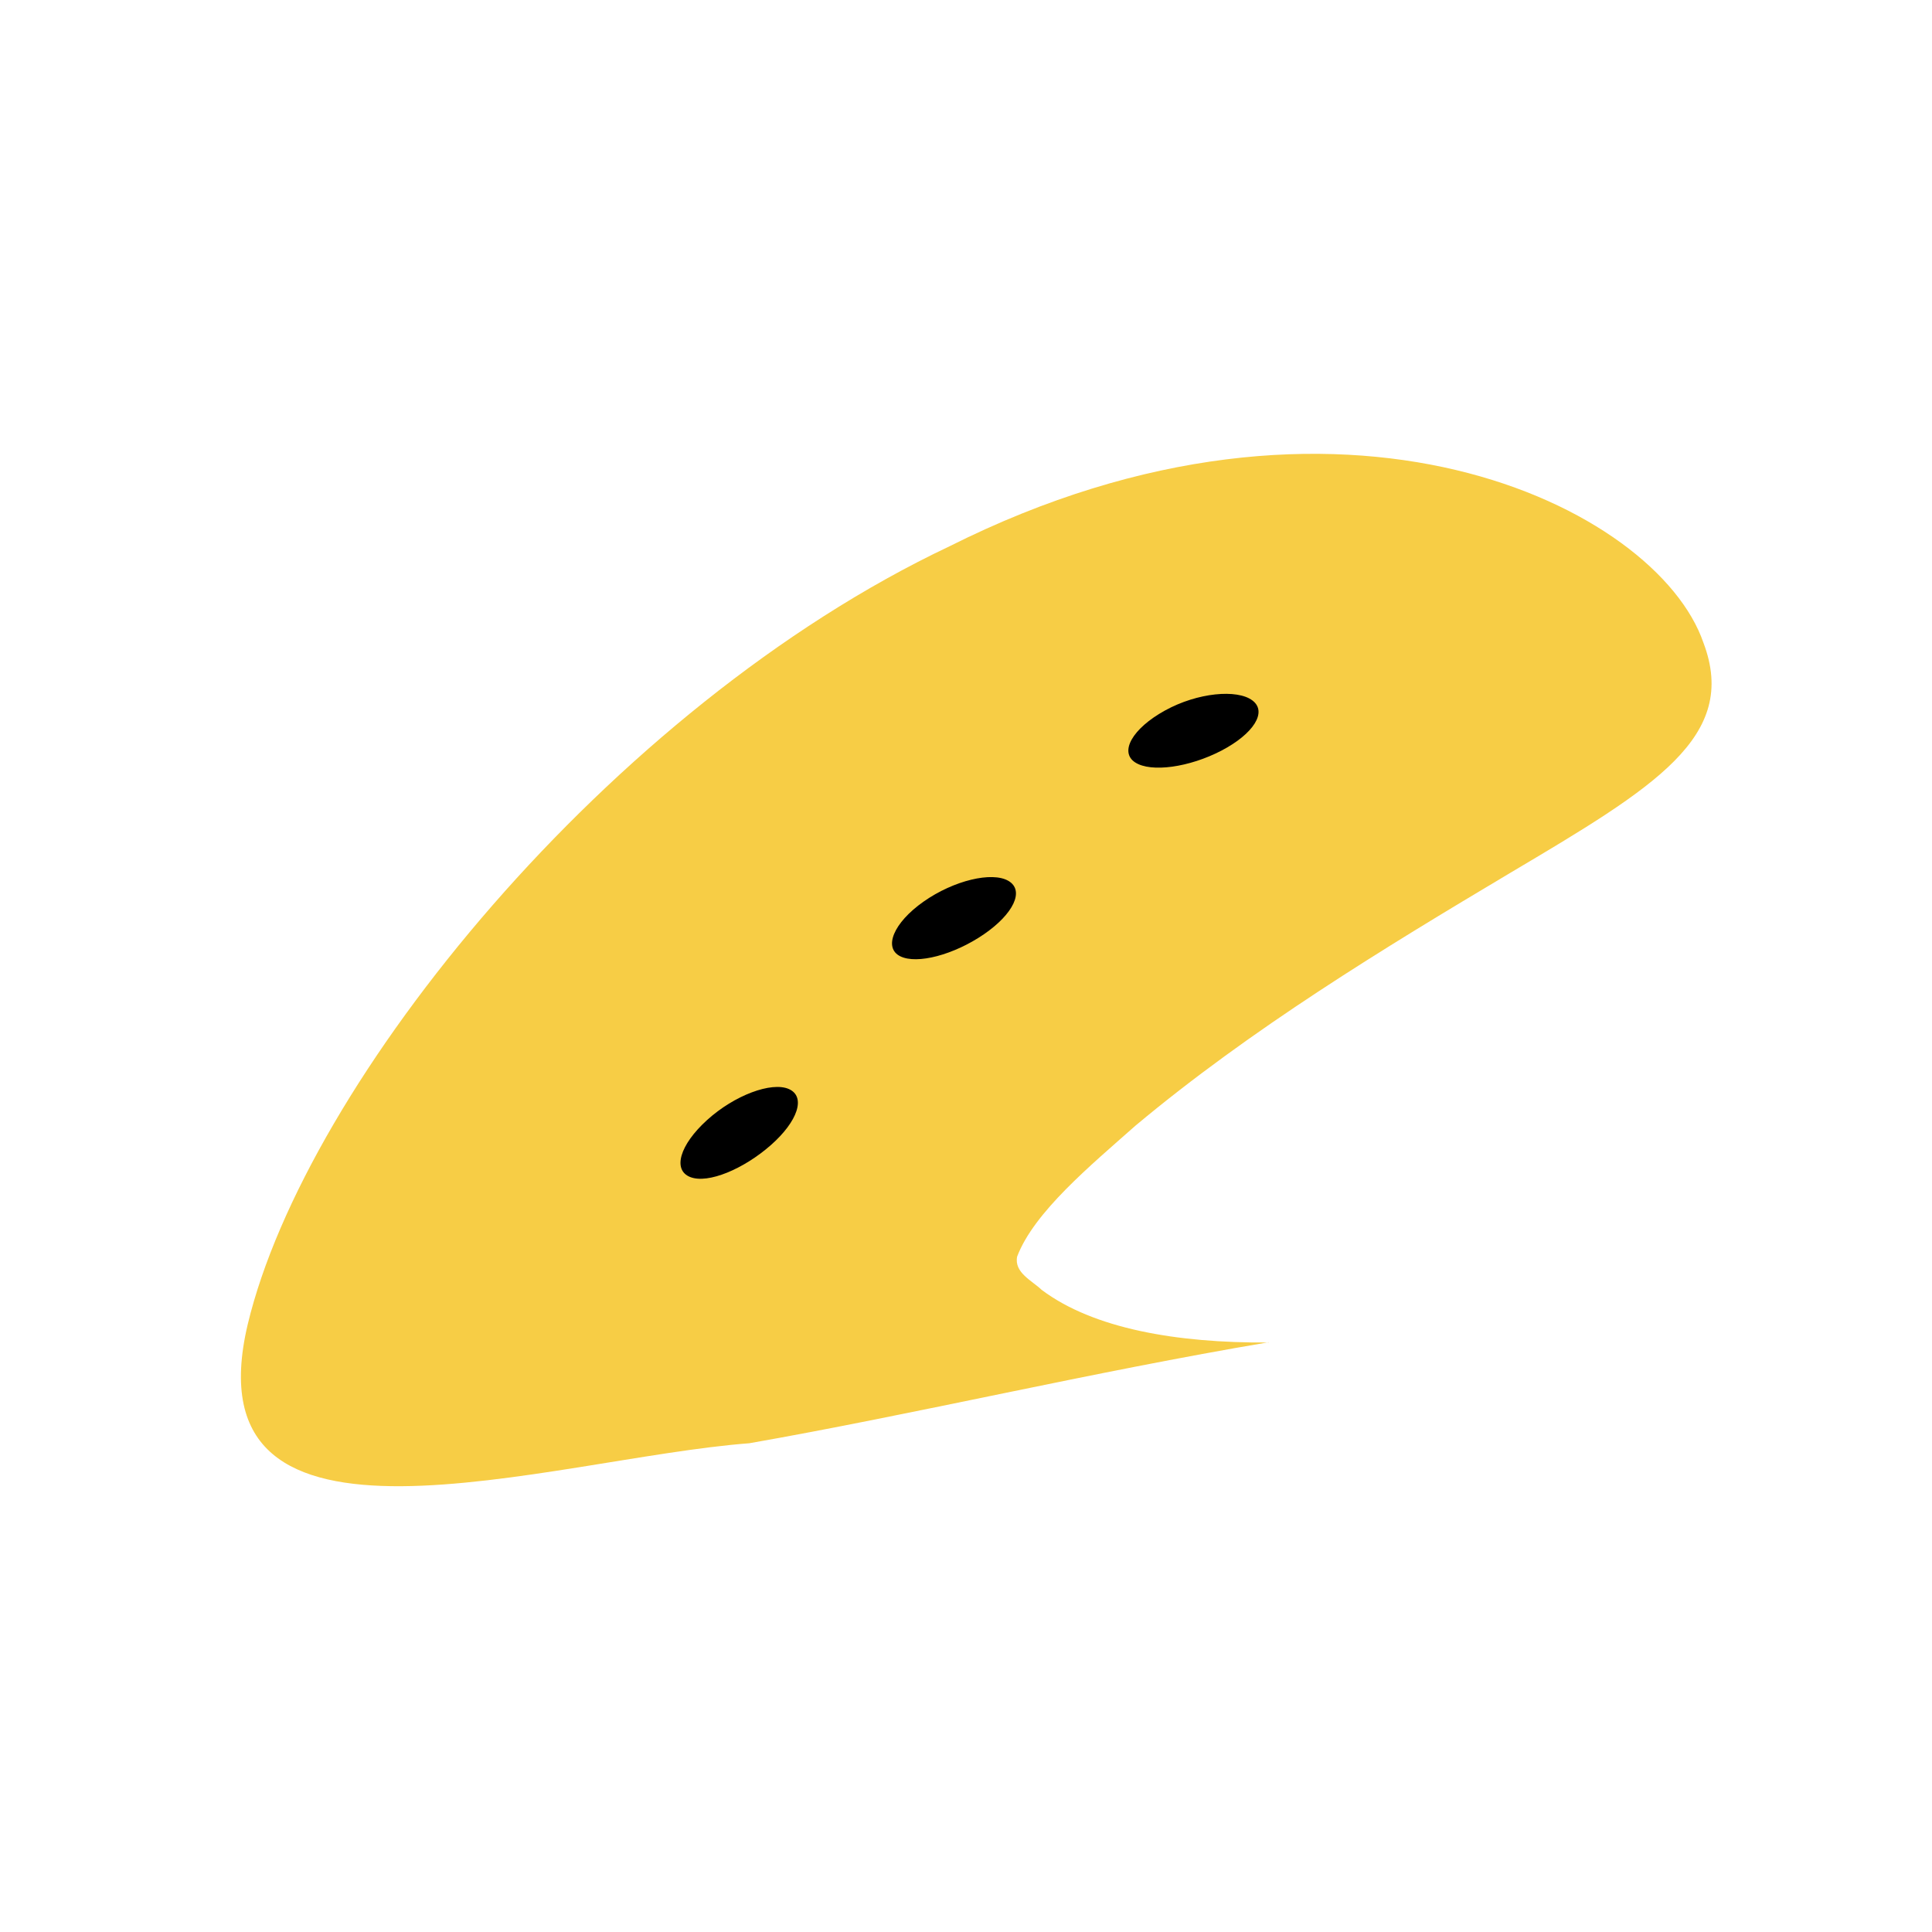 <?xml version="1.0" encoding="UTF-8"?> <svg xmlns="http://www.w3.org/2000/svg" width="149" height="149" viewBox="0 0 149 149" fill="none"> <path d="M97.846 103.537C90.755 103.587 84.316 102.467 80.335 99.477C79.596 98.767 78.195 98.147 78.445 96.907C79.746 93.487 84.076 89.907 87.566 86.817C96.496 79.347 106.705 73.137 116.475 67.317C127.605 60.717 134.115 56.827 131.375 49.577C127.795 39.127 103.445 26.967 73.216 42.137C46.975 54.557 23.566 83.507 19.105 102.137C14.396 122.037 42.495 112.467 57.785 111.307C70.456 109.087 84.255 105.807 97.846 103.517V103.537Z" fill="#F7CD45"></path> <path d="M60.835 83.987C62.175 84.577 61.525 86.487 59.445 88.317C57.365 90.147 54.615 91.317 53.235 90.777C51.855 90.237 52.415 88.297 54.535 86.377C56.655 84.457 59.505 83.407 60.835 83.987Z" fill="black"></path> <path d="M77.774 67.937C79.034 68.677 78.164 70.487 75.874 72.057C73.584 73.627 70.724 74.397 69.424 73.747C68.124 73.097 68.894 71.177 71.224 69.537C73.554 67.897 76.514 67.197 77.774 67.937Z" fill="black"></path> <path d="M96.584 54.017C97.764 54.897 96.674 56.597 94.204 57.887C91.734 59.177 88.774 59.597 87.544 58.797C86.314 57.997 87.324 56.187 89.844 54.797C92.364 53.407 95.414 53.137 96.584 54.017Z" fill="black"></path> </svg> 